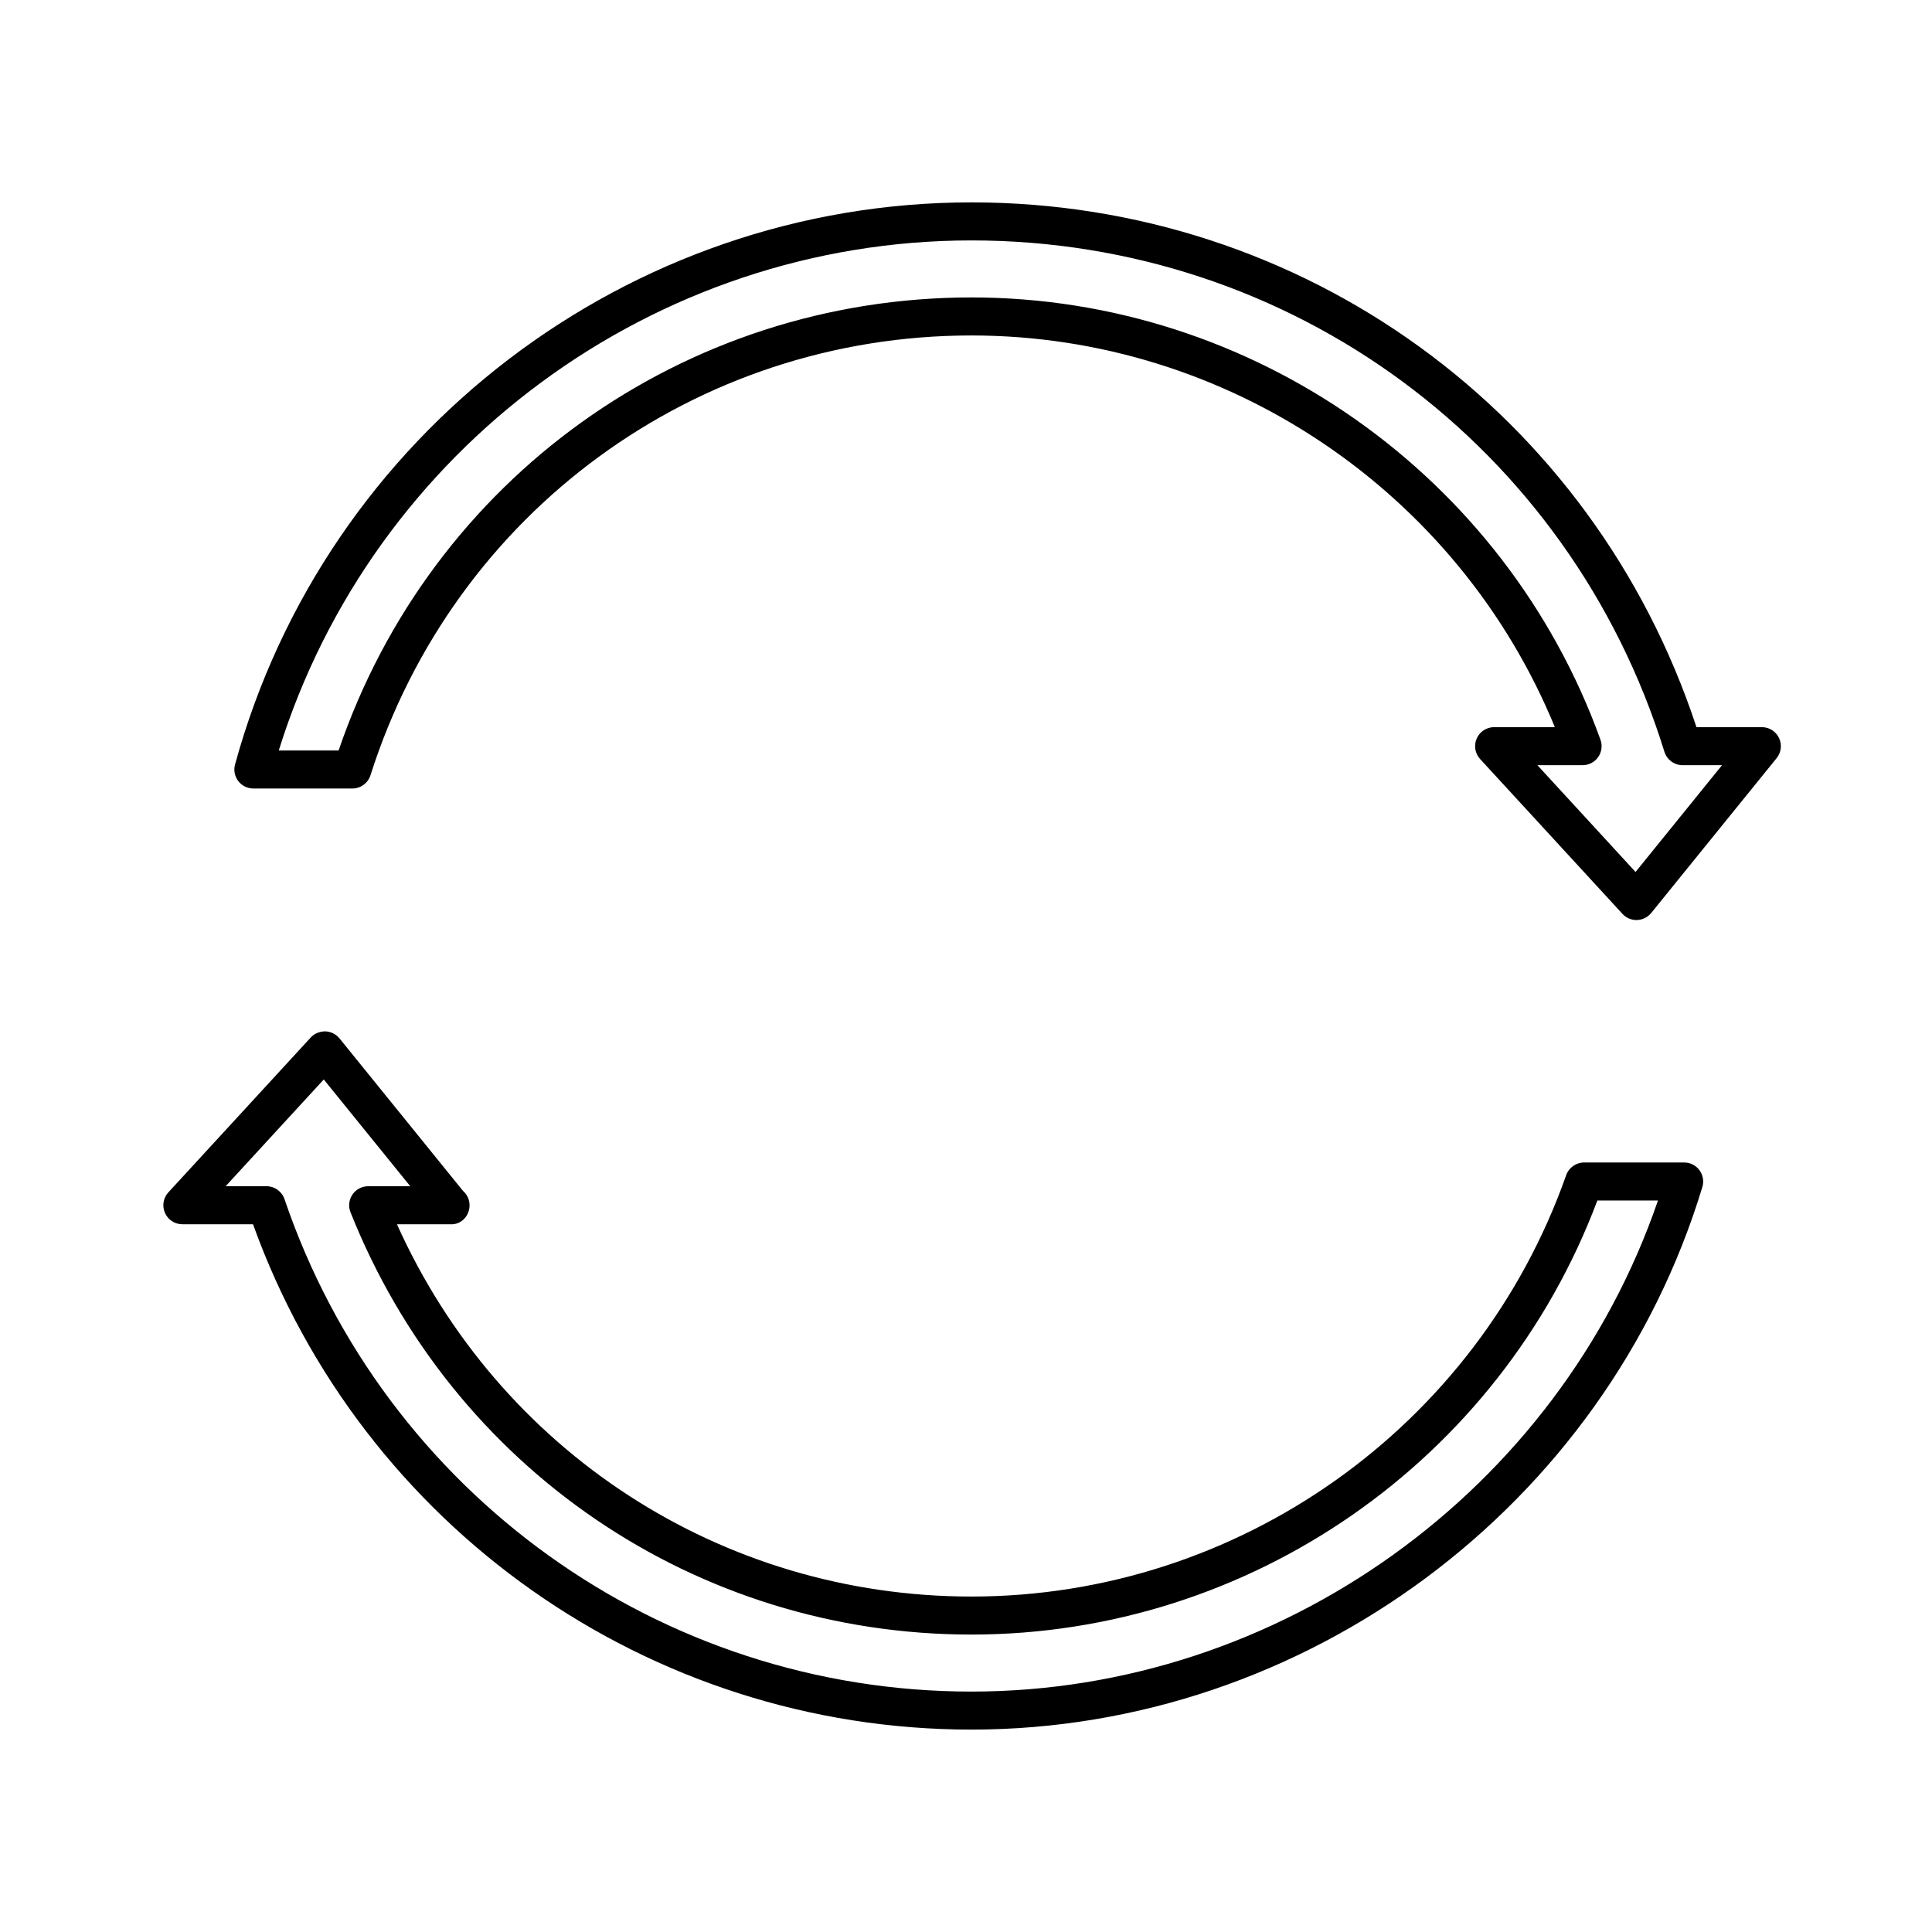 <?xml version="1.0" encoding="UTF-8"?>
<!-- Uploaded to: SVG Repo, www.svgrepo.com, Generator: SVG Repo Mixer Tools -->
<svg fill="#000000" width="800px" height="800px" version="1.1" viewBox="144 144 512 512" xmlns="http://www.w3.org/2000/svg">
 <g>
  <path d="m401.43 602.36c-85.438 0-161.48-53.66-190.38-133.92h-18.723c-2 0-3.809-1.18-4.613-3.012-0.805-1.832-0.449-3.965 0.902-5.438l37.727-41.039c0.992-1.078 2.383-1.621 3.871-1.629 1.465 0.051 2.836 0.73 3.758 1.867l32.723 40.406c1.066 0.922 1.742 2.289 1.742 3.809 0 2.801-2.188 5.211-5.09 5.039h-0.051-14.102c27.043 60.176 86.016 98.656 152.25 98.656 70.711 0 134.05-44.875 157.61-111.67 0.715-2.012 2.621-3.359 4.75-3.359h26.512c1.594 0 3.094 0.754 4.047 2.035s1.238 2.938 0.777 4.465c-25.652 84.656-105.3 143.79-193.7 143.79zm-197.63-144h10.82c2.156 0 4.074 1.371 4.769 3.414 26.562 78.059 99.715 130.51 182.04 130.51 81.711 0 155.56-53.184 181.95-130.14h-16.062c-25.891 68.953-92.102 115.03-165.89 115.03-72.887 0-137.47-43.926-164.54-111.91-0.621-1.559-0.422-3.309 0.516-4.695 0.938-1.387 2.5-2.207 4.172-2.207h11.145l-22.918-28.293z"/>
  <path d="m577.68 387.82c-1.406 0-2.754-0.59-3.707-1.629l-37.727-41.039c-1.355-1.473-1.707-3.602-0.906-5.438 0.805-1.828 2.621-3.012 4.613-3.012h16.098c-25.605-62.375-86.84-103.8-154.61-103.8-73.082 0-137.08 46.84-159.26 116.55-0.664 2.09-2.609 3.512-4.801 3.512h-26.234c-1.57 0-3.055-0.734-4.004-1.984-0.953-1.25-1.27-2.871-0.852-4.387 24.016-87.695 104.27-148.96 195.14-148.96 87.945 0 164.69 55.727 192.15 139.07h17.336c1.945 0 3.707 1.117 4.543 2.867 0.836 1.754 0.59 3.828-0.629 5.34l-33.242 41.039c-0.926 1.137-2.293 1.82-3.758 1.863-0.051 0.008-0.098 0.008-0.148 0.008zm-26.254-41.039 26.012 28.301 22.918-28.301h-10.453c-2.207 0-4.156-1.441-4.812-3.547-25.105-81.059-98.914-135.52-183.65-135.52-84.133 0-158.68 55.258-183.57 135.18h15.859c24.52-71.973 91.453-120.07 167.71-120.07 74.418 0 141.41 47.102 166.7 117.21 0.555 1.547 0.328 3.258-0.613 4.606-0.941 1.344-2.481 2.141-4.121 2.141z"/>
 </g>
</svg>